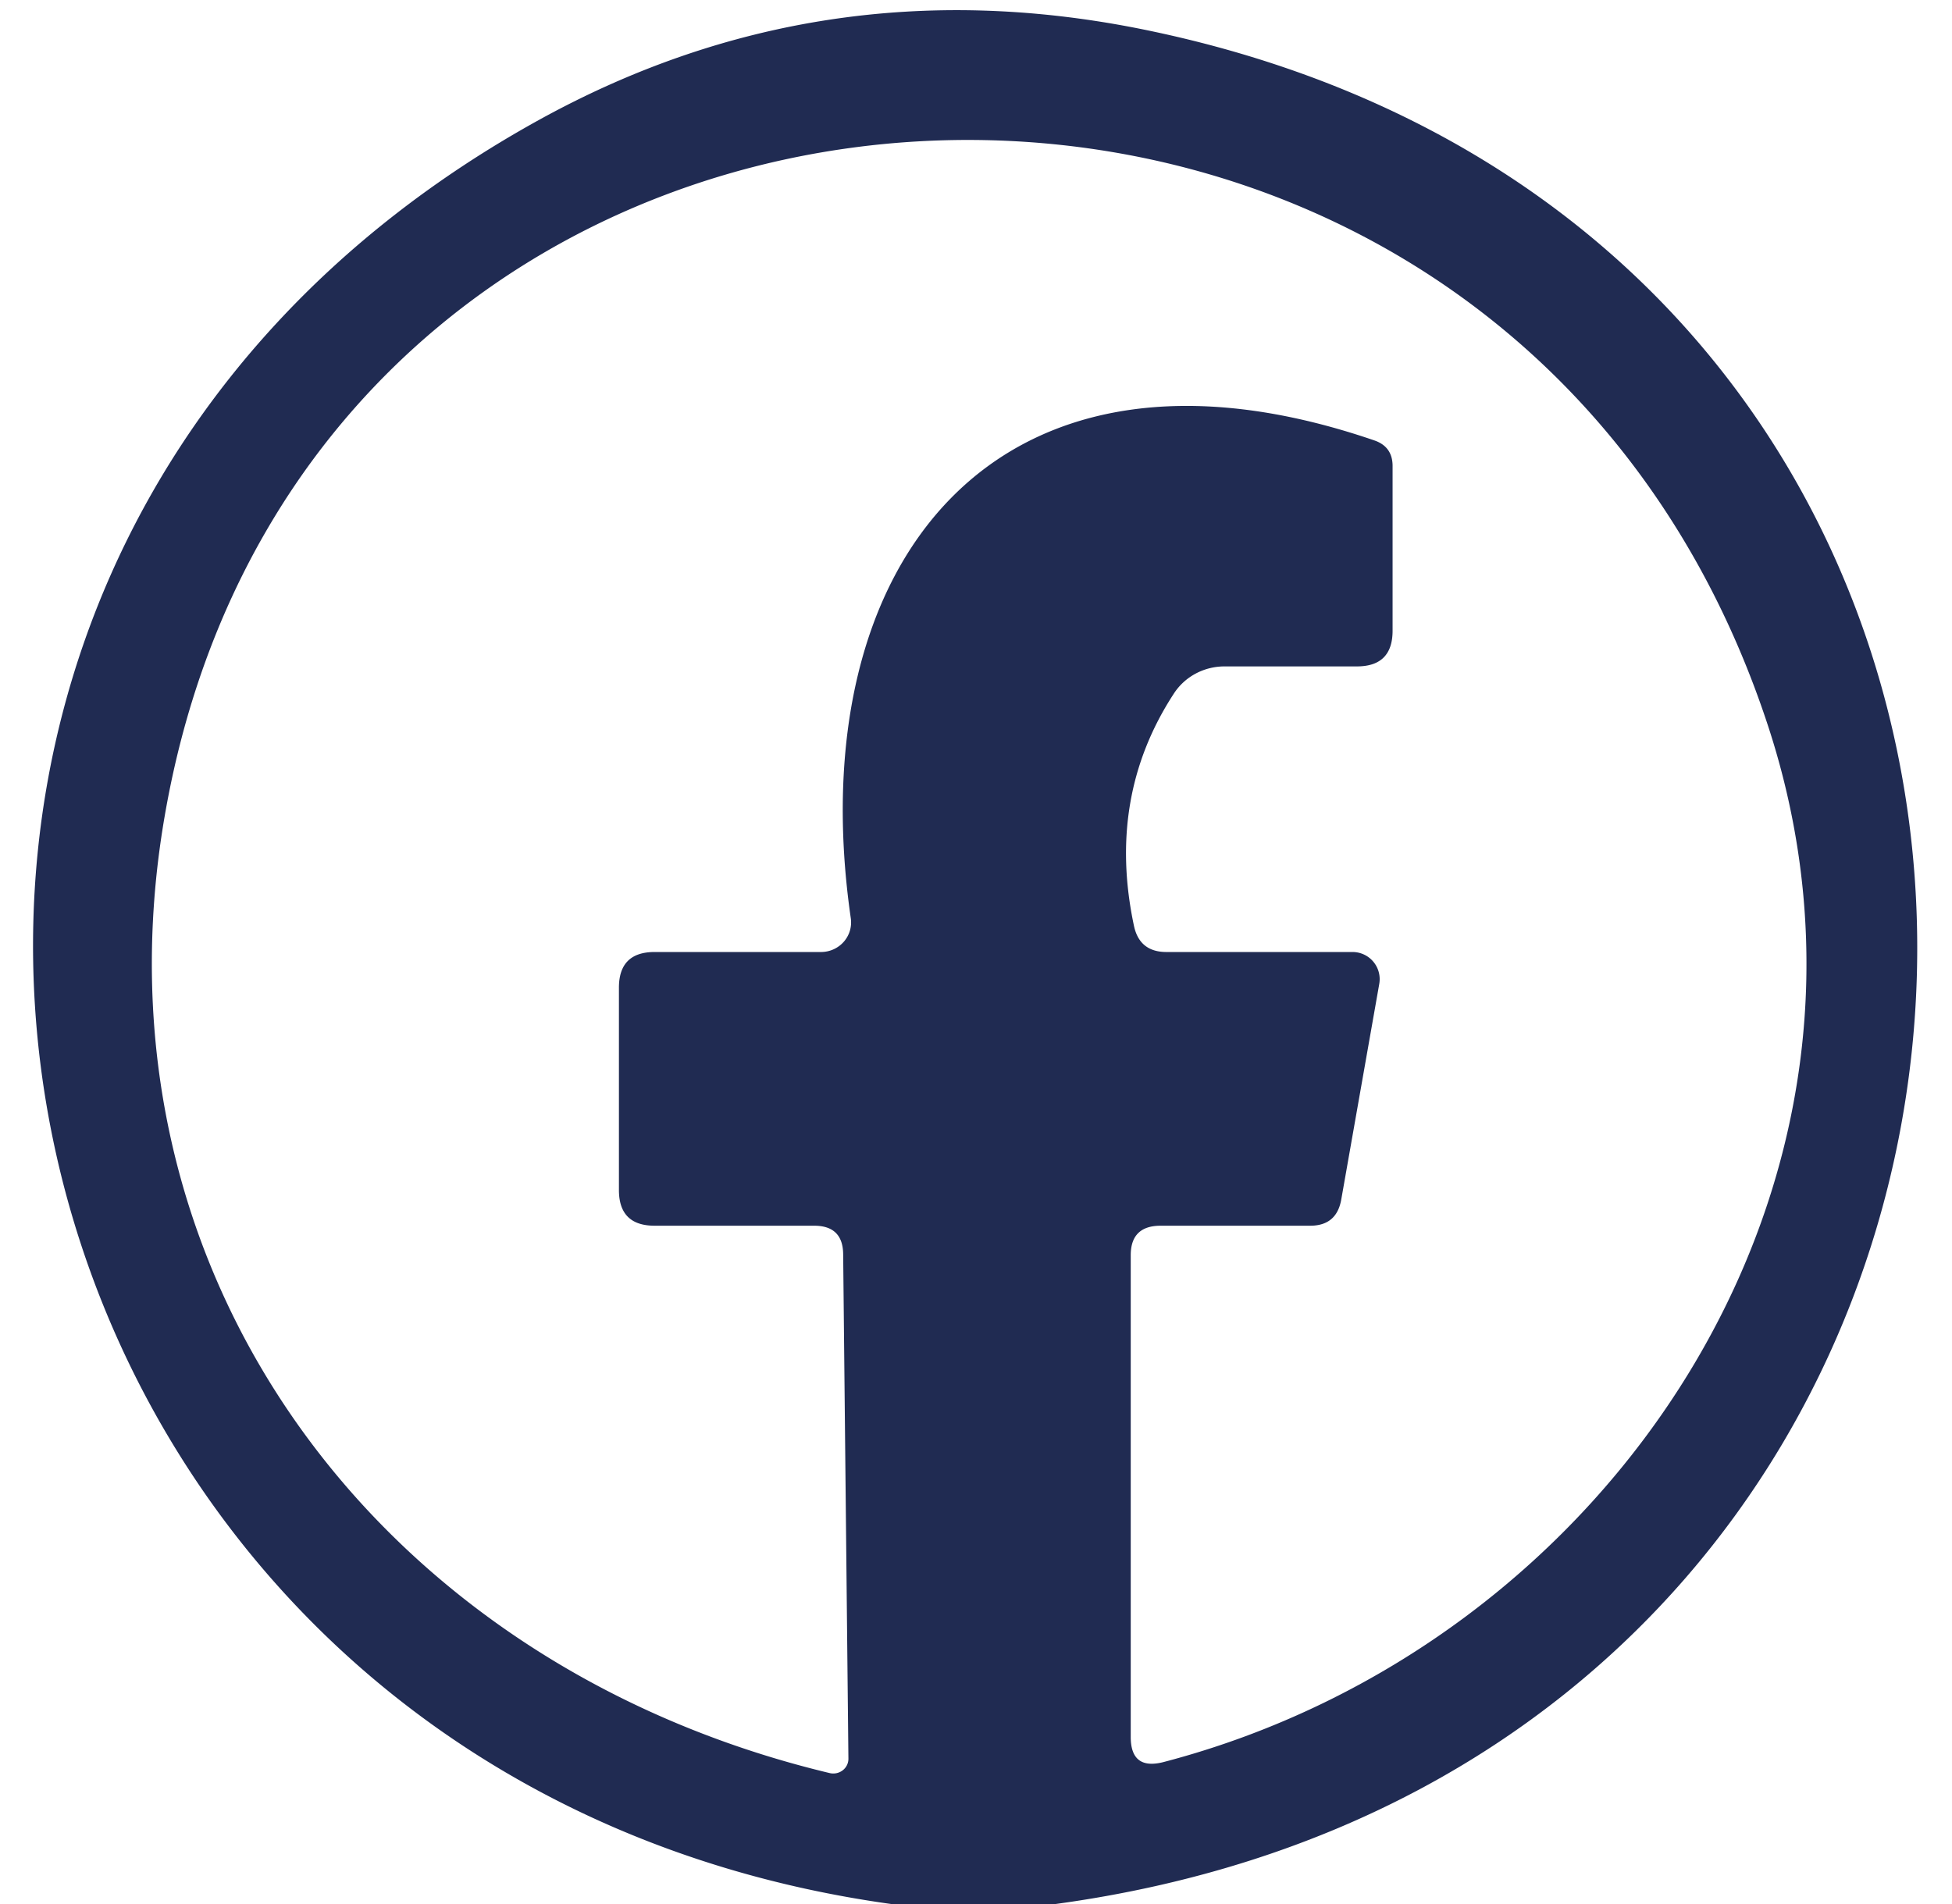 <?xml version="1.0" encoding="UTF-8" standalone="no"?>
<!DOCTYPE svg PUBLIC "-//W3C//DTD SVG 1.1//EN" "http://www.w3.org/Graphics/SVG/1.1/DTD/svg11.dtd">
<svg xmlns="http://www.w3.org/2000/svg" version="1.1" viewBox="0.00 0.00 41.00 40.00">
<path fill="#202b52" d="
  M 22.17 40.00
  L 18.72 40.00
  C -0.86 37.28 -6.22 12.21 11.32 2.52
  Q 17.21 -0.73 23.92 0.60
  C 46.67 5.14 45.30 36.85 22.17 40.00
  Z
  M 28.97 20.67
  L 28.17 25.21
  Q 28.07 25.75 27.52 25.75
  L 24.38 25.75
  Q 23.75 25.75 23.75 26.37
  L 23.75 36.49
  Q 23.75 37.19 24.43 37.02
  C 33.82 34.57 40.33 24.83 37.11 15.17
  C 31.36 -2.11 6.55 -0.74 3.46 17.14
  C 1.80 26.73 7.94 34.98 17.43 37.25
  A 0.32 0.31 5.8 0 0 17.82 36.94
  L 17.71 26.36
  Q 17.71 25.75 17.10 25.75
  L 13.75 25.75
  Q 13.00 25.75 13.00 25.00
  L 13.00 20.75
  Q 13.00 20.00 13.75 20.00
  L 17.25 20.00
  A 0.63 0.62 -4.0 0 0 17.87 19.29
  C 16.79 11.80 20.95 6.54 28.86 9.25
  Q 29.25 9.38 29.25 9.79
  L 29.25 13.25
  Q 29.25 14.00 28.50 14.00
  L 25.72 14.00
  A 1.28 1.25 16.0 0 0 24.65 14.58
  Q 23.24 16.75 23.82 19.46
  Q 23.94 20.00 24.50 20.00
  L 28.41 20.00
  A 0.57 0.57 0.0 0 1 28.97 20.67
  Z"
/>
</svg>
